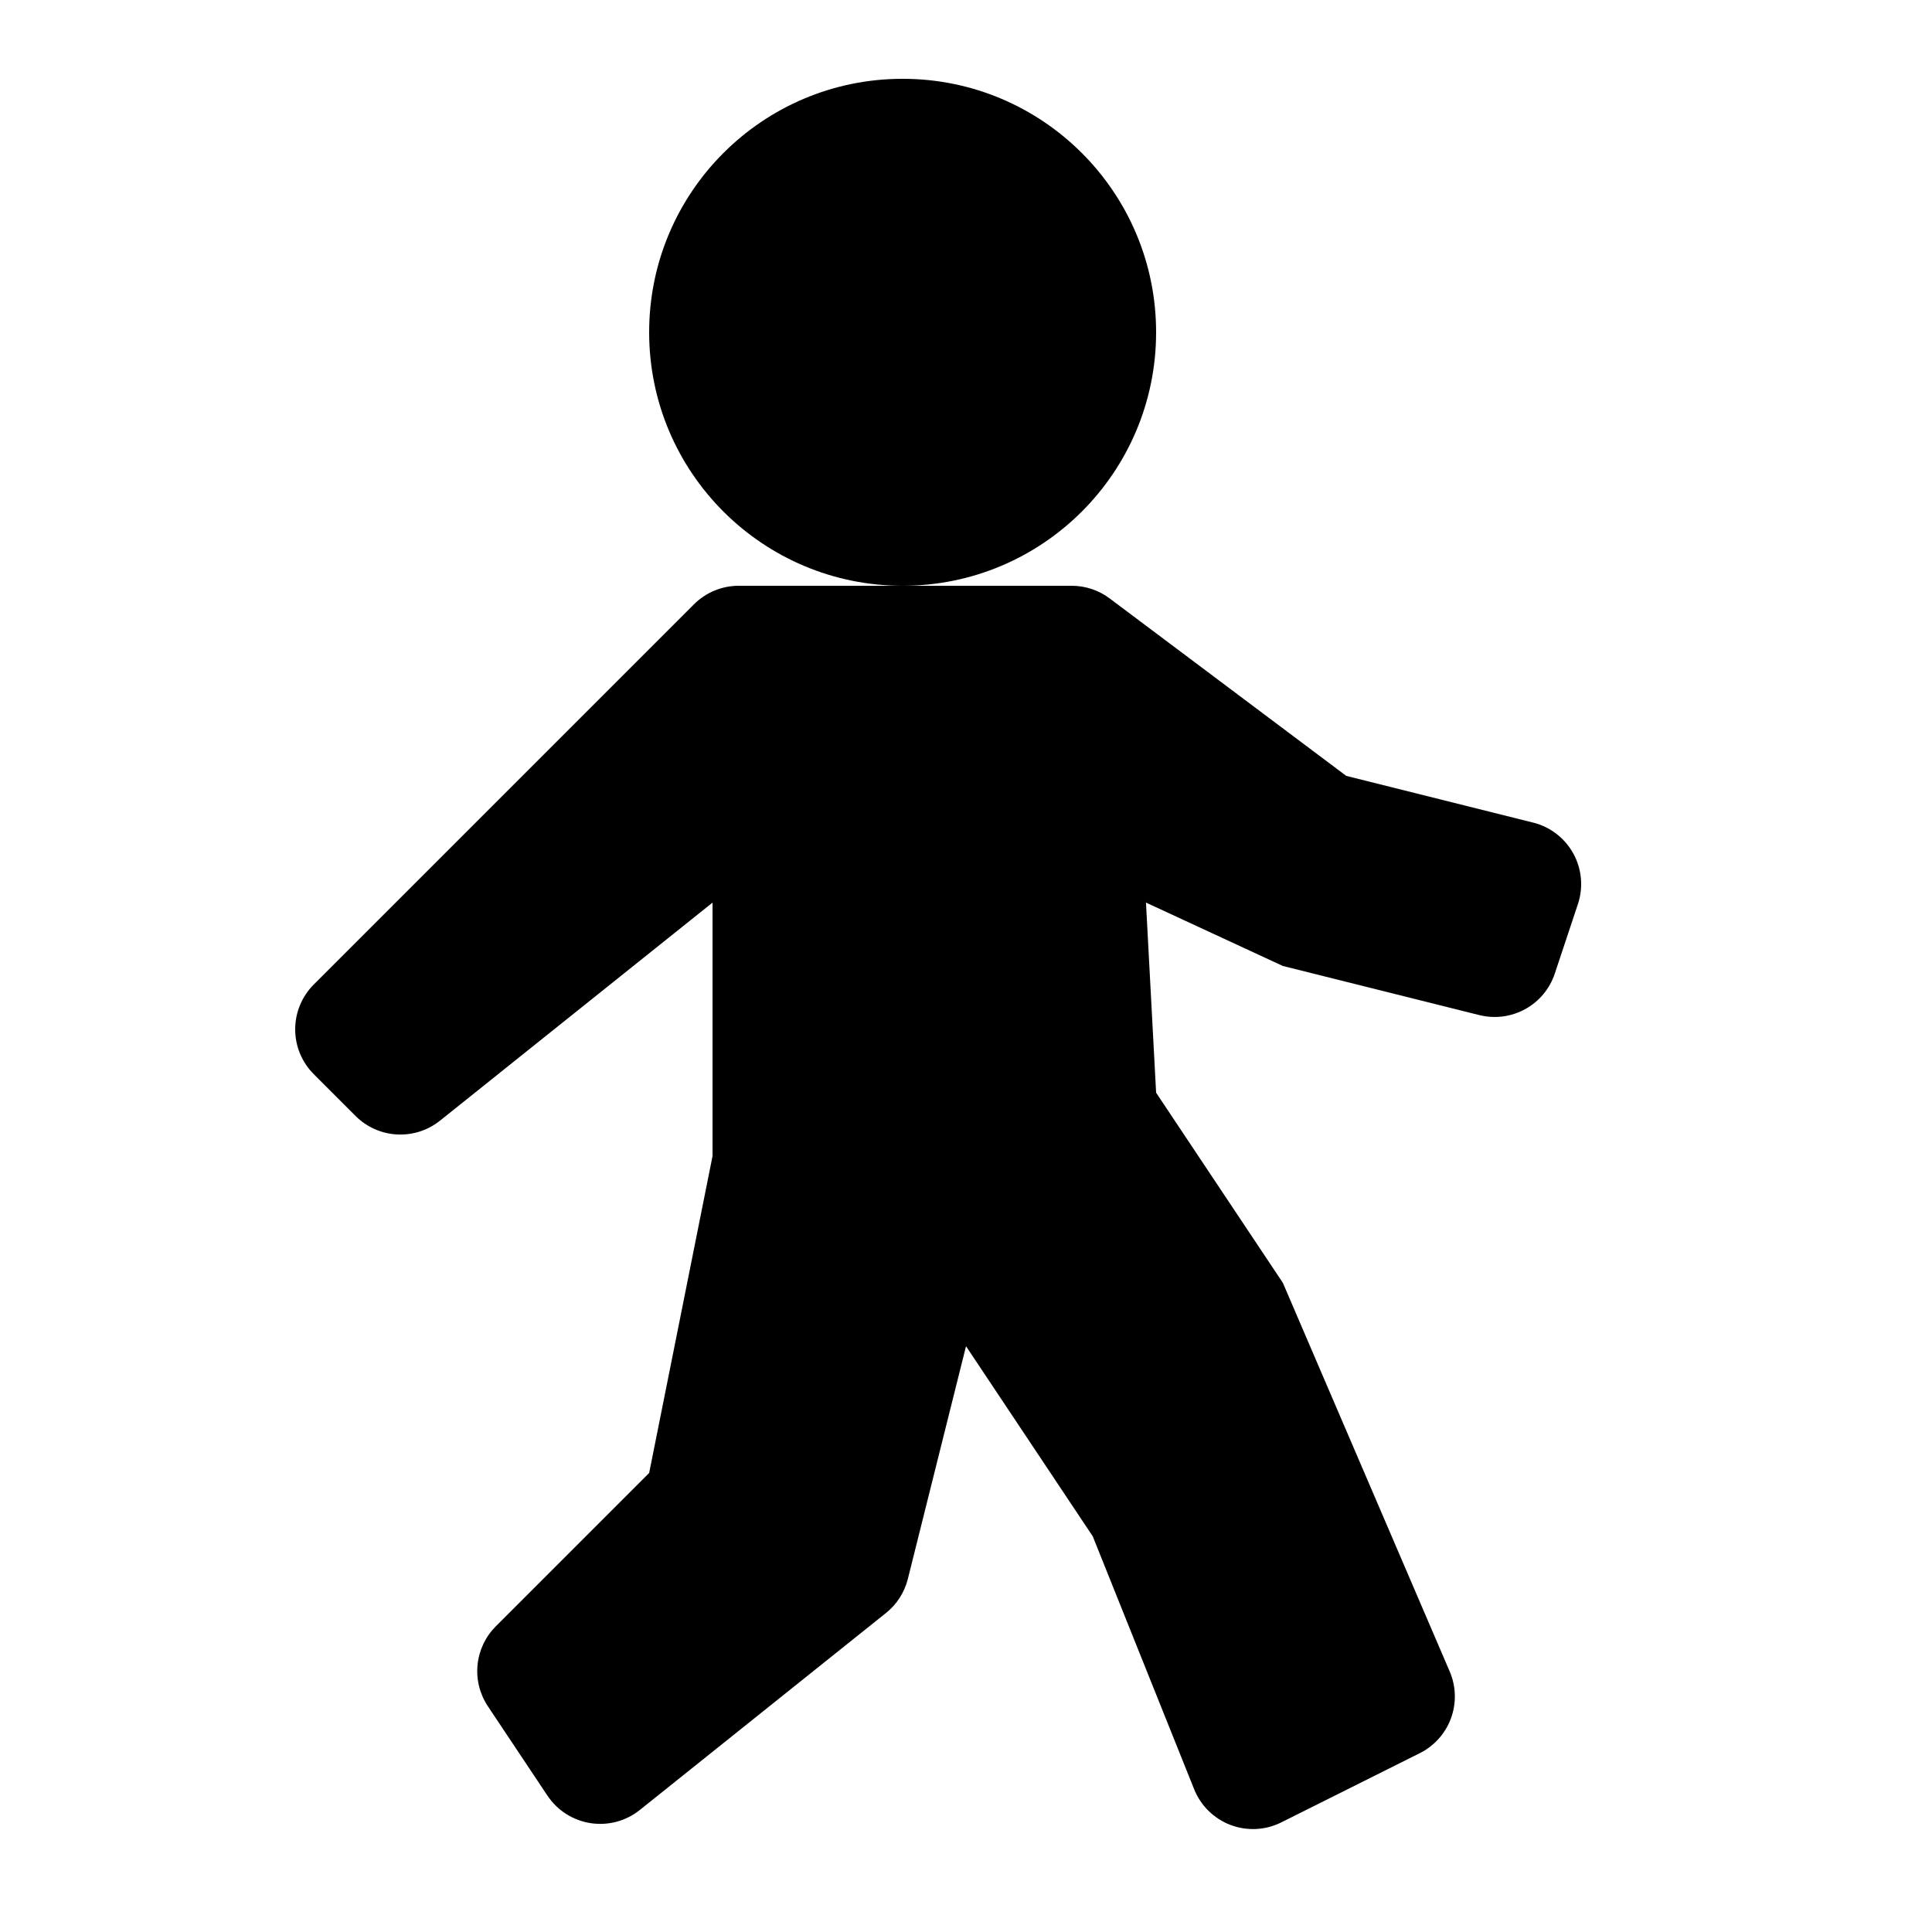 <?xml version="1.0" encoding="UTF-8"?>
<!-- Uploaded to: ICON Repo, www.svgrepo.com, Generator: ICON Repo Mixer Tools -->
<svg fill="#000000" width="800px" height="800px" version="1.1" viewBox="144 144 512 512" xmlns="http://www.w3.org/2000/svg">
 <g>
  <path d="m450.38 232.06c0 37.098-30.074 67.176-67.176 67.176-37.098 0-67.172-30.078-67.172-67.176 0-37.102 30.074-67.176 67.172-67.176 37.102 0 67.176 30.074 67.176 67.176"/>
  <path d="m550.34 362.01-49.574-12.395-62.691-47.023c-2.906-2.18-6.441-3.356-10.078-3.356h-88.215c-4.453 0-8.727 1.77-11.875 4.918l-100.76 100.76c-3.148 3.148-4.918 7.422-4.918 11.875s1.77 8.723 4.918 11.871l11.086 11.086c2.922 2.922 6.82 4.668 10.945 4.894 4.129 0.23 8.195-1.07 11.422-3.652l72.23-57.789v67.176l-16.793 83.969-40.641 40.641c-2.746 2.746-4.457 6.359-4.84 10.223-0.383 3.863 0.586 7.742 2.738 10.973l15.785 23.68 0.004-0.004c2.606 3.922 6.742 6.566 11.395 7.289 4.652 0.727 9.395-0.535 13.07-3.477l65.227-52.195c2.875-2.293 4.918-5.465 5.812-9.031l15.418-61.684 33.586 50.383 26.871 67.023v-0.004c1.742 4.363 5.234 7.793 9.625 9.465 4.391 1.668 9.281 1.422 13.48-0.68l36.695-18.34c3.832-1.914 6.789-5.223 8.266-9.25 1.473-4.023 1.352-8.457-0.34-12.398l-44.219-103-33.586-50.383-2.688-50.383 36.273 16.801 52.059 13.016 0.004-0.004c4.106 1.027 8.445 0.465 12.152-1.57 3.707-2.035 6.512-5.398 7.848-9.41l6.144-18.473h0.004c1.461-4.43 1.016-9.266-1.23-13.352-2.246-4.086-6.09-7.055-10.609-8.195z"/>
 </g>
</svg>